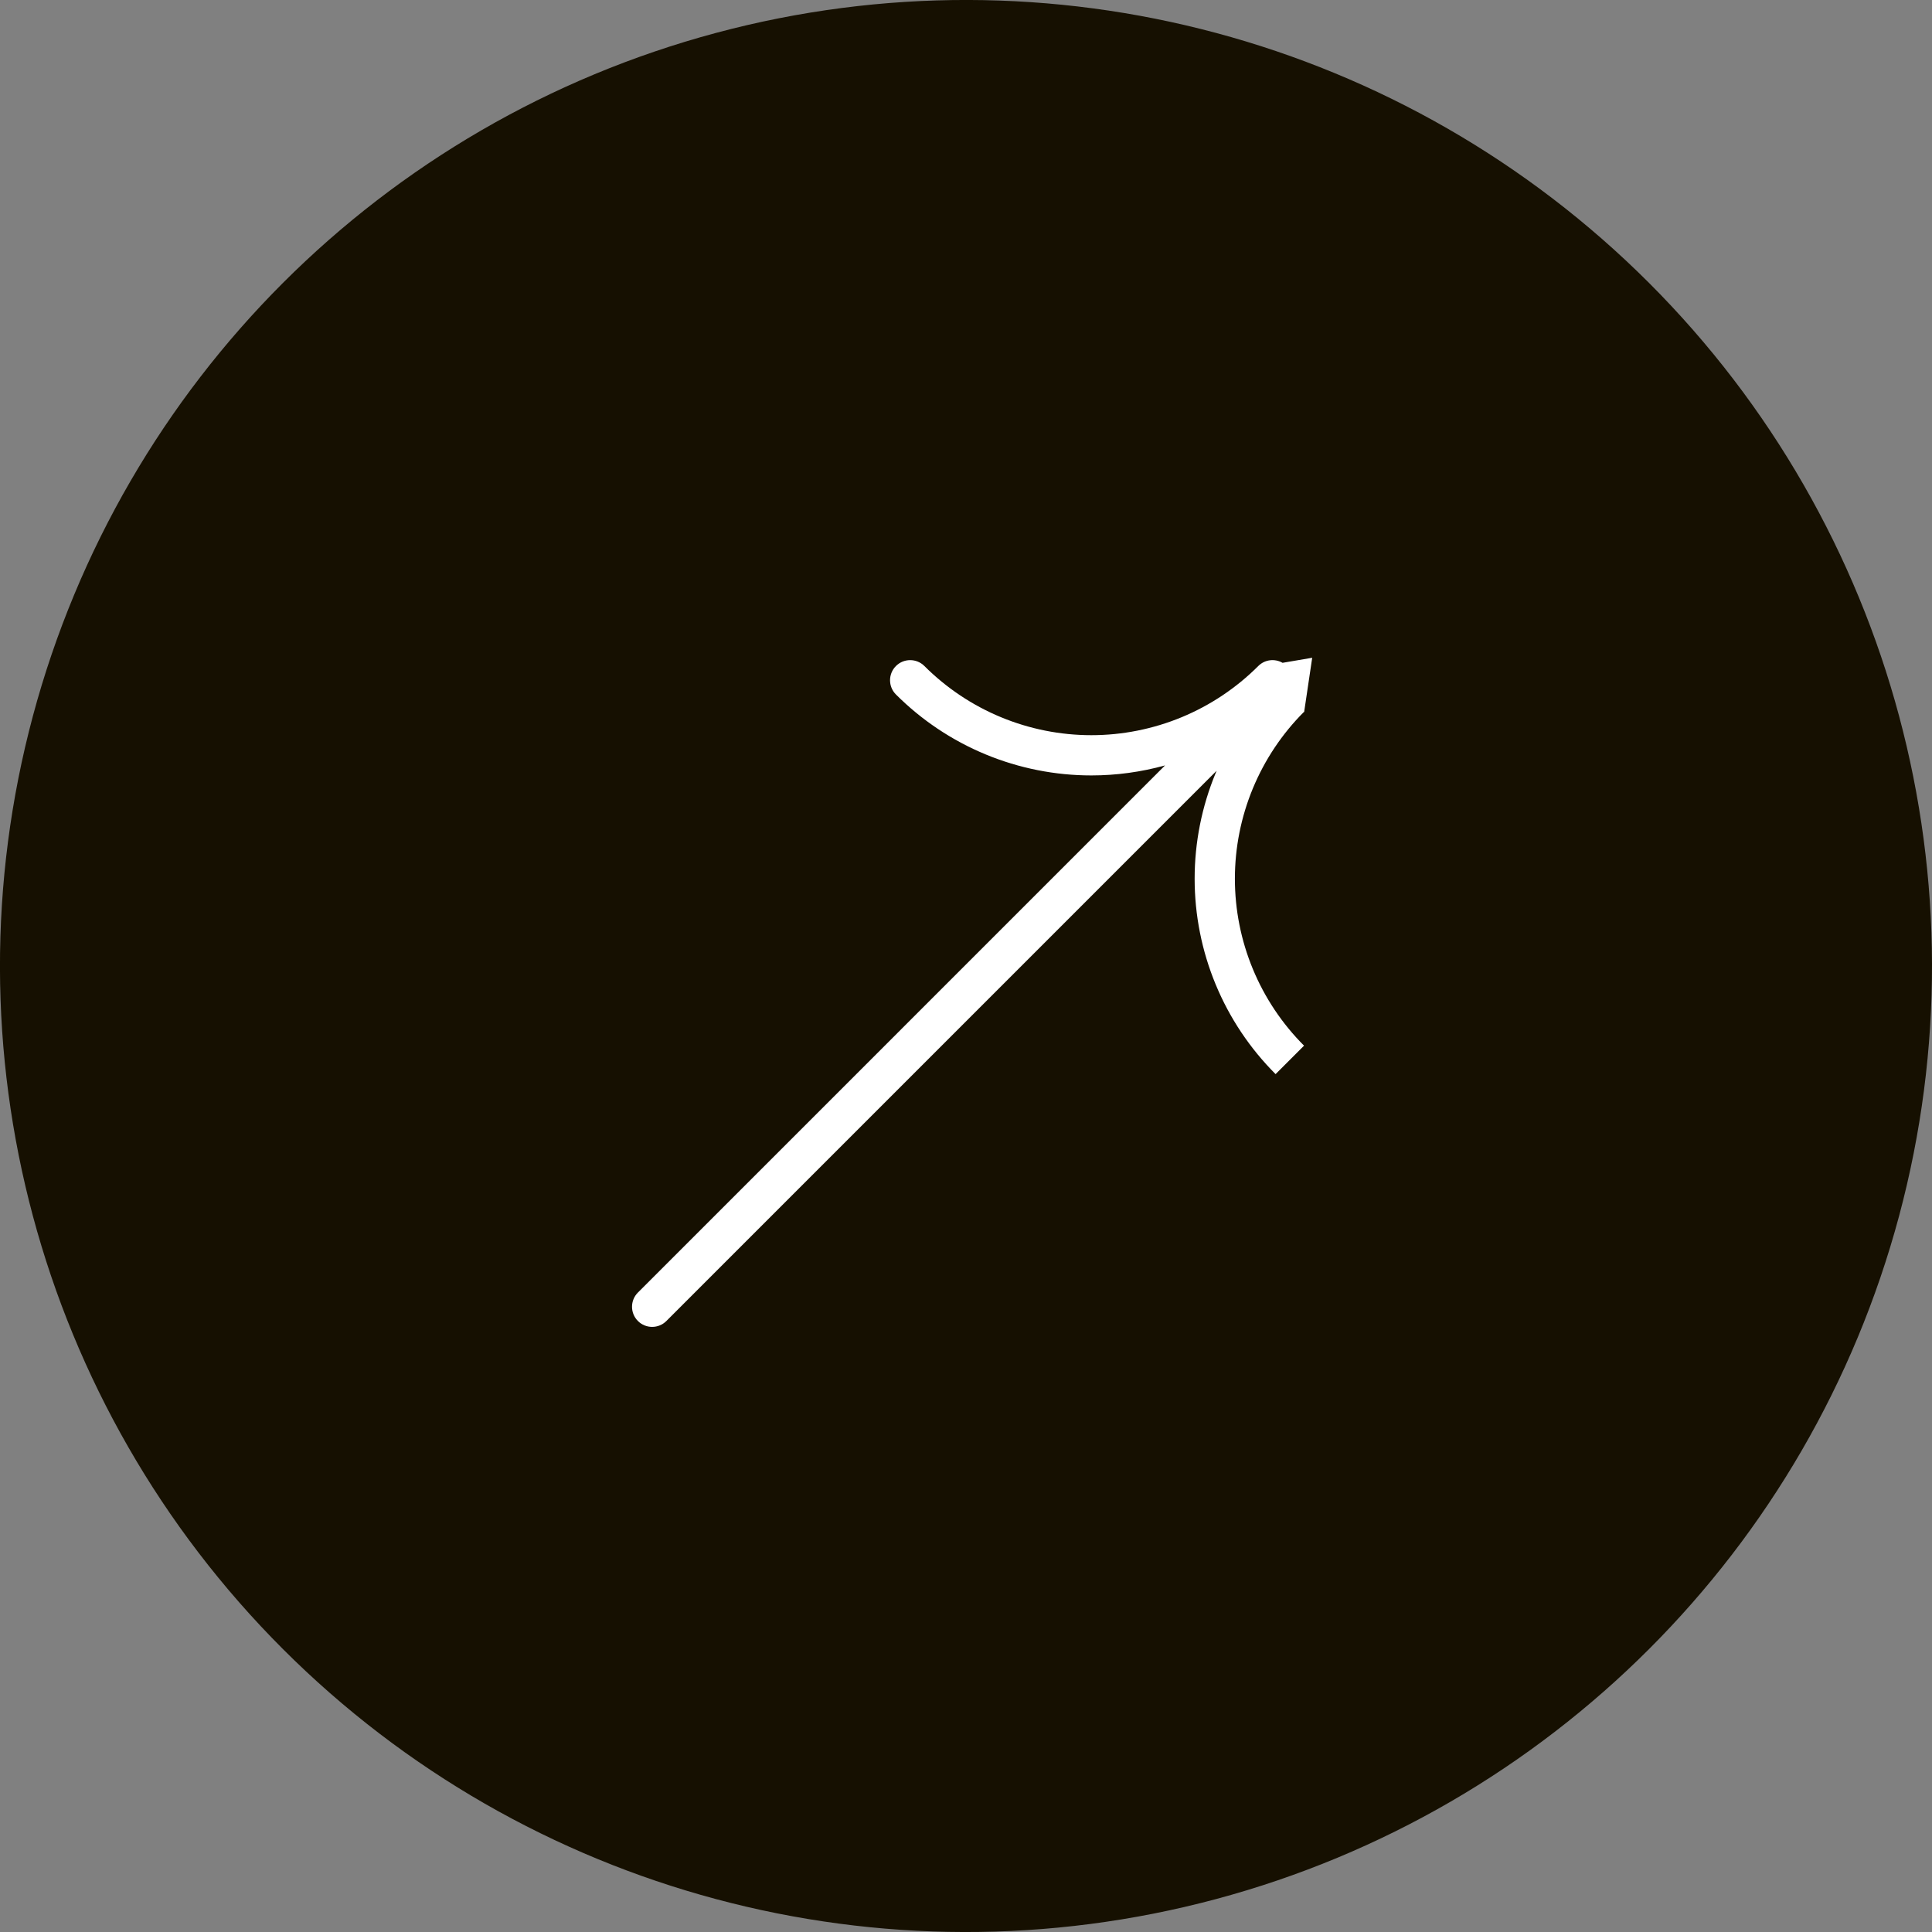 <?xml version="1.0" encoding="UTF-8"?> <svg xmlns="http://www.w3.org/2000/svg" width="192" height="192" viewBox="0 0 192 192" fill="none"><rect x="0" y="0" width="192" height="192" fill="#808080" stroke="none"/> <circle cx="95.999" cy="96" r="96" transform="rotate(-45 95.999 96)" fill="#161001"></circle> <path fill-rule="evenodd" clip-rule="evenodd" d="M91.866 66.189C91.085 65.408 89.819 65.408 89.038 66.189C88.257 66.97 88.257 68.236 89.038 69.017C91.588 71.567 94.615 73.59 97.947 74.97C101.278 76.35 104.849 77.061 108.456 77.061C110.936 77.061 113.4 76.724 115.781 76.065L63.396 128.451C62.615 129.232 62.615 130.498 63.396 131.279C64.177 132.06 65.444 132.06 66.225 131.279L120.905 76.598L120.813 76.819C119.433 80.15 118.722 83.721 118.722 87.327C118.722 90.934 119.433 94.504 120.813 97.836C122.193 101.168 124.216 104.195 126.766 106.745L129.594 103.917C127.415 101.738 125.687 99.152 124.508 96.305C123.329 93.459 122.722 90.408 122.722 87.327C122.722 84.246 123.329 81.196 124.508 78.349C125.684 75.511 127.405 72.932 129.575 70.757L129.601 70.783L130.405 65.368L127.458 65.87C126.693 65.428 125.699 65.535 125.045 66.189C122.866 68.367 120.28 70.096 117.434 71.275C114.587 72.454 111.537 73.061 108.456 73.061C105.375 73.061 102.324 72.454 99.477 71.275C96.631 70.096 94.045 68.367 91.866 66.189Z" fill="white"></path> </svg> 